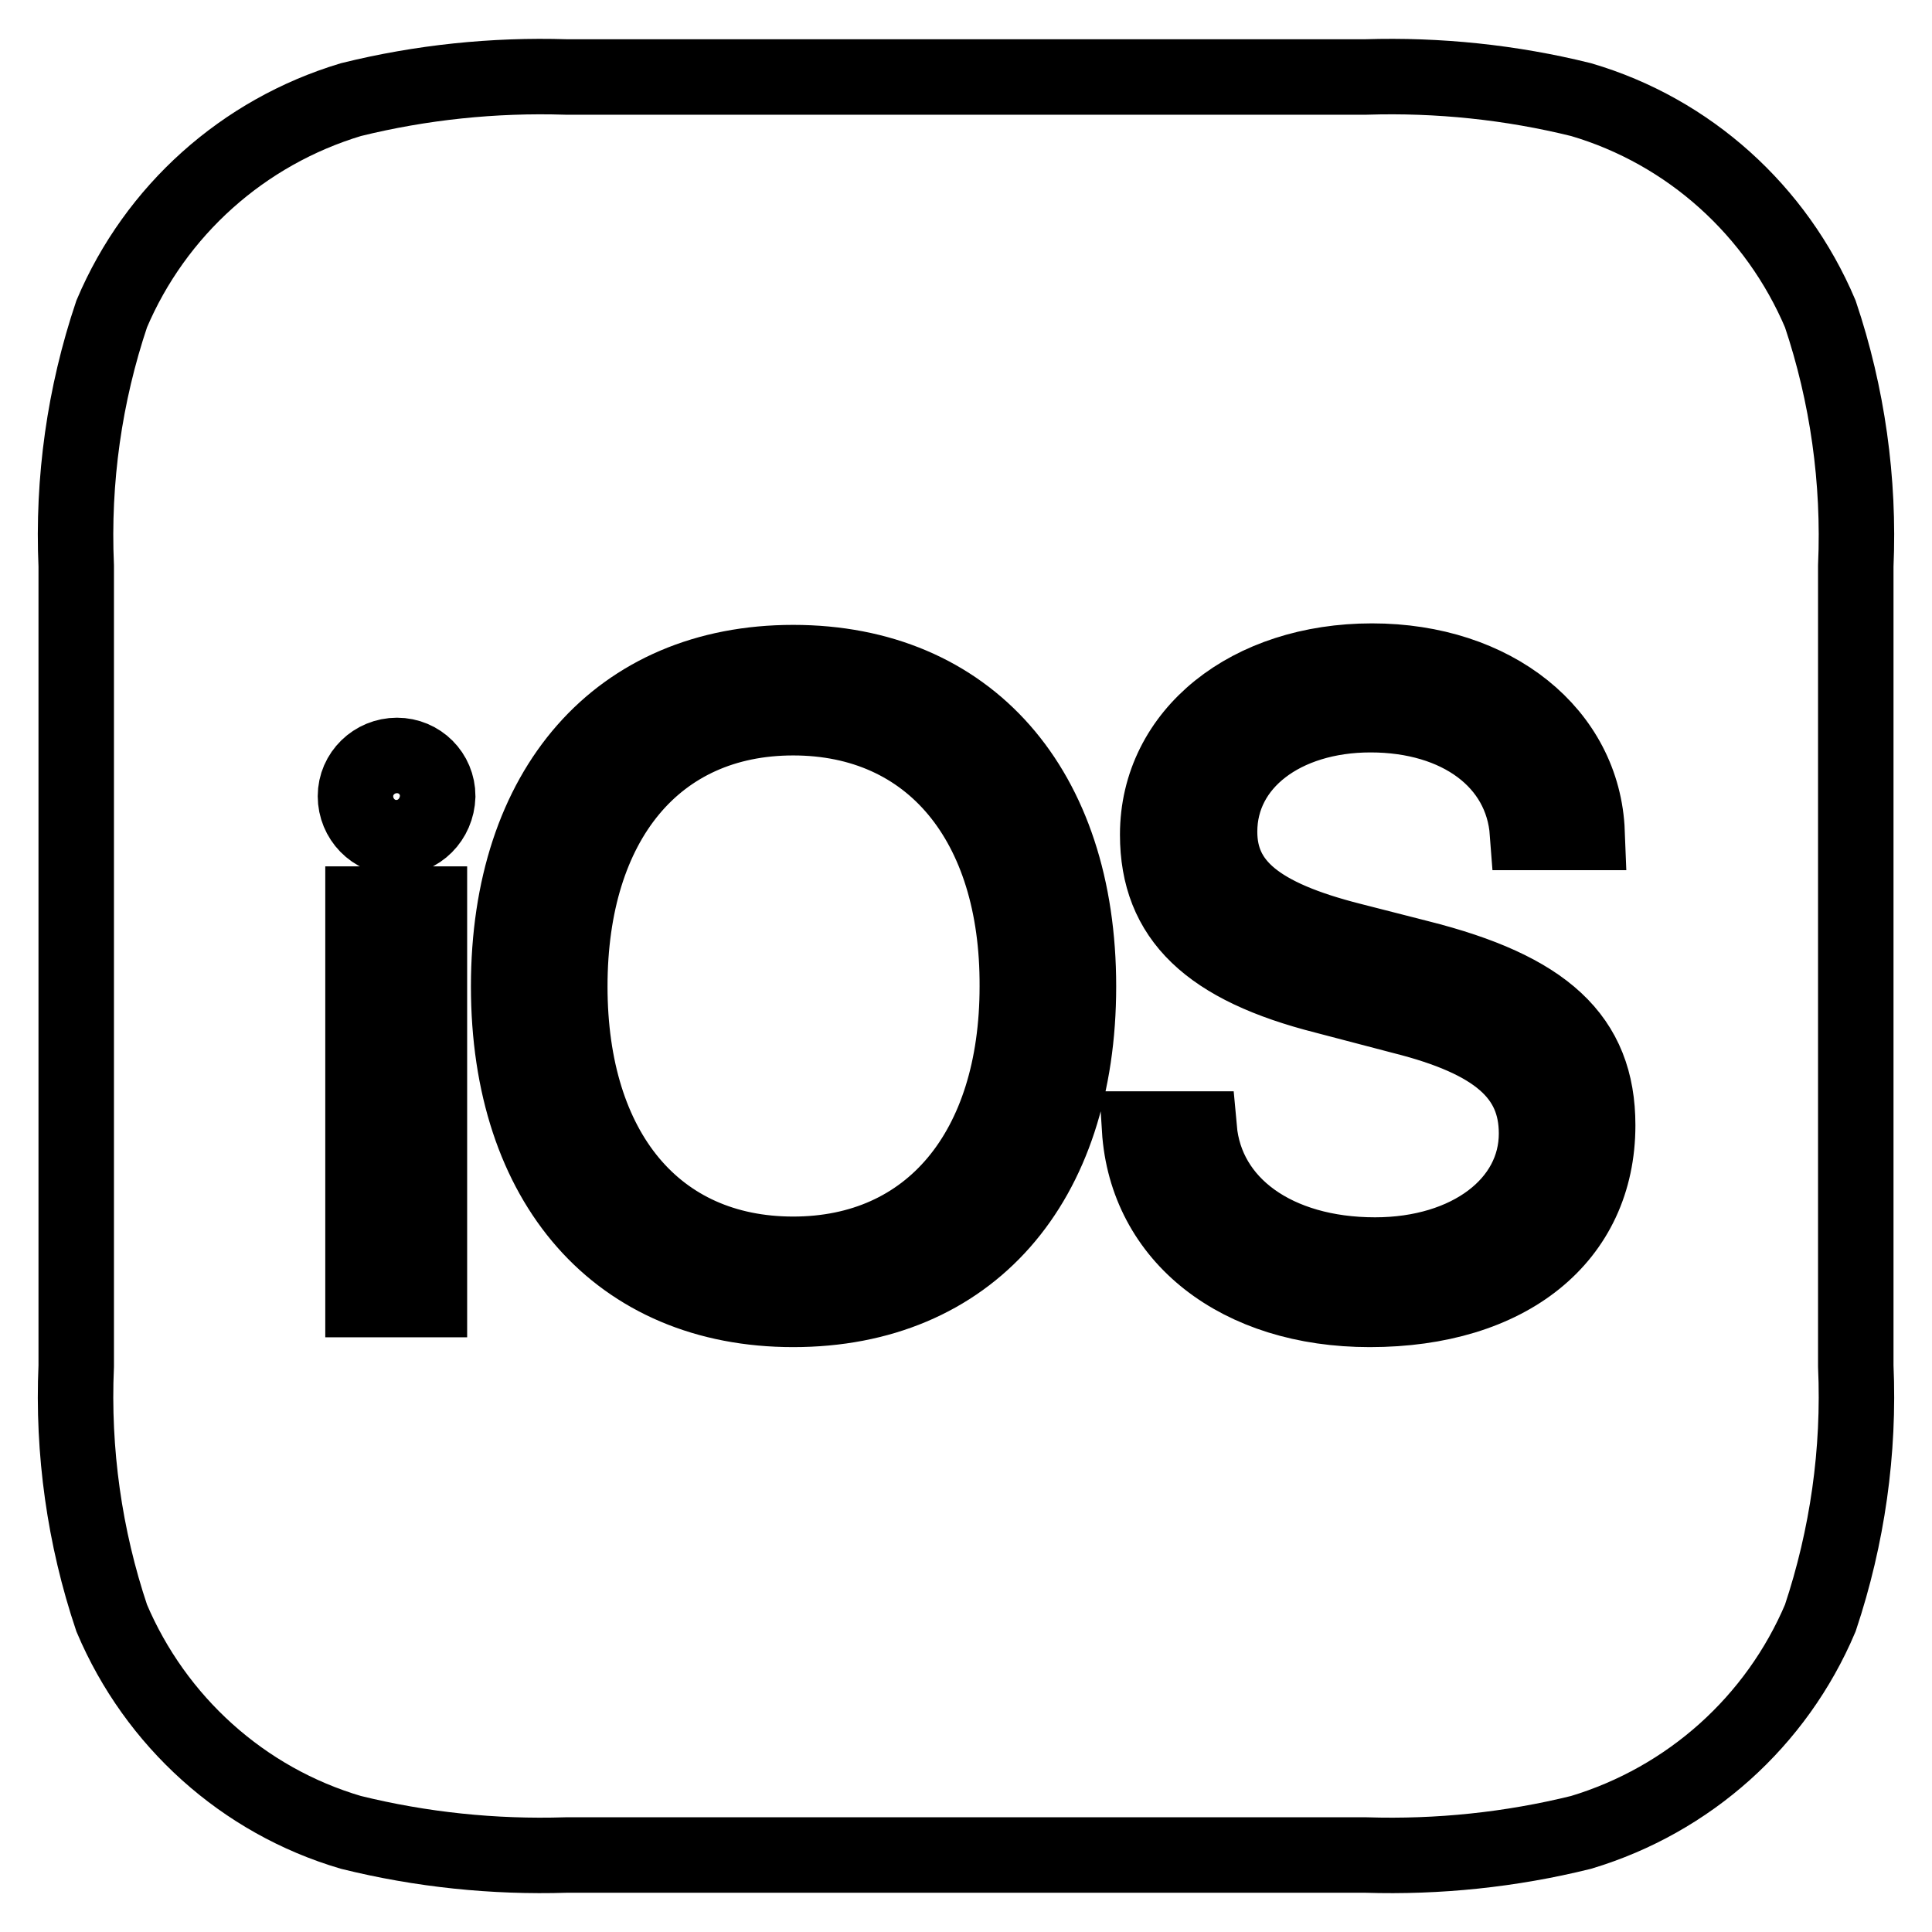 <?xml version="1.0" encoding="utf-8"?>
<!-- Svg Vector Icons : http://www.onlinewebfonts.com/icon -->
<!DOCTYPE svg PUBLIC "-//W3C//DTD SVG 1.1//EN" "http://www.w3.org/Graphics/SVG/1.1/DTD/svg11.dtd">
<svg version="1.1" xmlns="http://www.w3.org/2000/svg" xmlns:xlink="http://www.w3.org/1999/xlink" x="0px" y="0px" viewBox="0 0 256 256" enable-background="new 0 0 256 256" xml:space="preserve">
<g> <path stroke-width="10" fill-opacity="0" stroke="#000000"  d="M245.9,75c0.5-11.3-1.1-22.7-4.7-33.4c-5.8-13.7-17.4-24.2-31.7-28.4c-9.3-2.3-18.9-3.3-28.5-3H75 c-9.6-0.3-19.2,0.7-28.5,3c-14.3,4.3-25.9,14.7-31.7,28.4C11.2,52.3,9.6,63.6,10.1,75V181c-0.5,11.3,1.1,22.7,4.7,33.4 c5.8,13.7,17.4,24.2,31.7,28.4c9.3,2.3,18.9,3.3,28.5,3H181c9.6,0.3,19.2-0.7,28.5-3c14.3-4.3,25.9-14.7,31.7-28.4 c3.6-10.8,5.2-22.1,4.7-33.4V75z M56.9,172.2h-8.8v-52.4h8.8V172.2z M52.5,111c-3,0-5.4-2.5-5.4-5.5c0-3,2.5-5.4,5.5-5.4 c3,0,5.4,2.4,5.4,5.4C57.9,108.6,55.5,111,52.5,111z M105.1,173.5c-23.1,0-37.7-16.5-37.7-42.8c0-26.3,14.6-42.9,37.7-42.9 c23.2,0,37.8,16.6,37.8,42.9C142.9,157,128.4,173.5,105.1,173.5z M181.5,173.5c-17.4,0-29.6-9.6-30.5-23.9h7.9 c0.9,10,10.2,16.7,23.3,16.7c12.4,0,21.4-6.8,21.4-16.1c0-7.8-5.4-12.4-17.7-15.5l-10.3-2.7c-15.4-3.9-22.2-10.4-22.2-21.4 c0-13.4,12.1-23,28.4-23c16.2,0,28,9.6,28.5,22.7h-7.9c-0.7-9.4-9.1-15.6-20.8-15.6c-11.5,0-20,6.4-20,15.5 c0,7.1,5.2,11.3,17.4,14.4l9,2.3c16.7,4.2,23.7,10.6,23.7,22.2C211.7,164,199.9,173.5,181.5,173.5L181.5,173.5z M105.1,95.1 c-18.2,0-29.6,13.8-29.6,35.6c0,21.8,11.4,35.5,29.6,35.5c18.2,0,29.7-13.8,29.7-35.5C134.9,109,123.4,95.1,105.1,95.1z"/></g>
</svg>